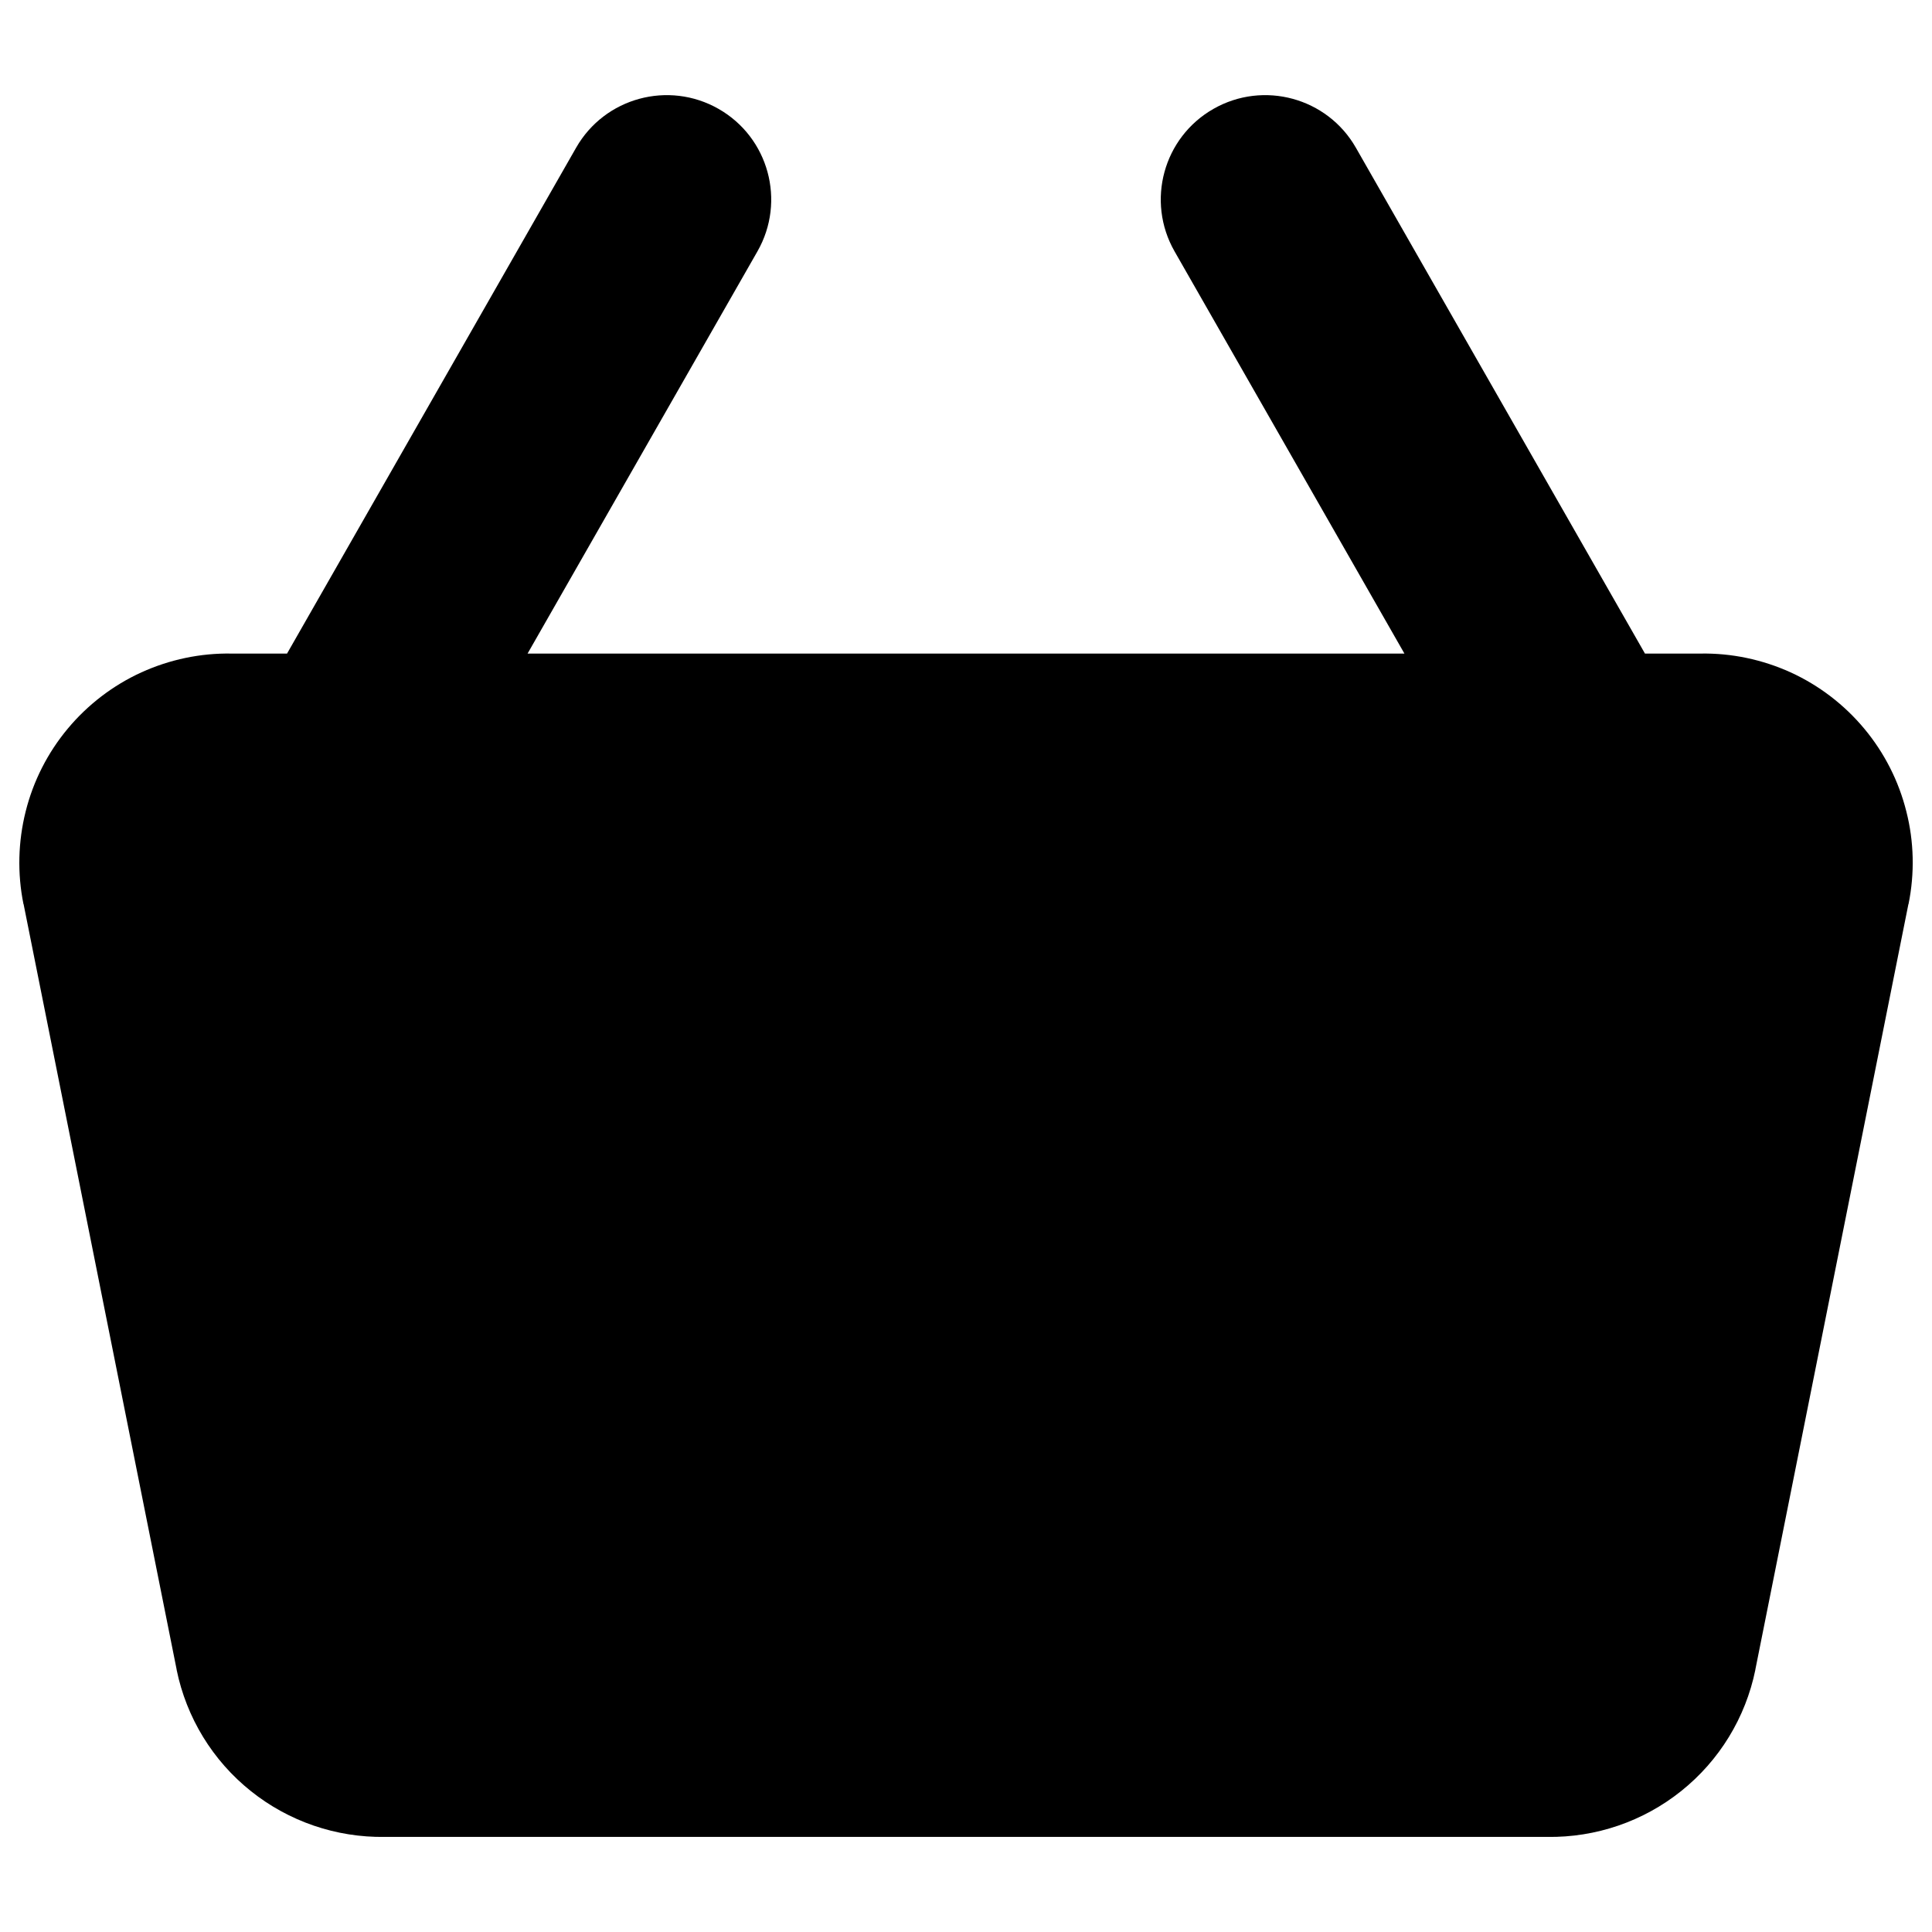 <svg xmlns="http://www.w3.org/2000/svg" fill="none" viewBox="0 0 14 14" id="Shopping-Basket-2--Streamline-Core"><desc>Shopping Basket 2 Streamline Icon: https://streamlinehq.com</desc><g id="shopping-basket-2--shopping-basket"><path id="Union" fill="#000000" fill-rule="evenodd" d="M8.793 0.789C9.156 0.582 9.618 0.708 9.825 1.07L11.92 4.736H12.322C12.547 4.732 12.77 4.779 12.975 4.872C13.181 4.966 13.364 5.106 13.509 5.28C13.655 5.455 13.759 5.66 13.814 5.88C13.87 6.099 13.875 6.329 13.83 6.551L13.829 6.552L12.72 12.098L12.72 12.1C12.649 12.447 12.459 12.758 12.182 12.979C11.907 13.199 11.564 13.316 11.212 13.311H2.788C2.436 13.316 2.093 13.199 1.818 12.979C1.541 12.758 1.351 12.447 1.28 12.1L1.28 12.098L0.171 6.552L0.17 6.551C0.125 6.329 0.131 6.099 0.186 5.88C0.241 5.66 0.345 5.455 0.491 5.28C0.636 5.106 0.819 4.966 1.025 4.872C1.23 4.779 1.453 4.732 1.678 4.736H2.08L4.175 1.07C4.382 0.708 4.844 0.582 5.207 0.789C5.57 0.996 5.696 1.458 5.489 1.821L3.823 4.736H10.177L8.511 1.821C8.304 1.458 8.43 0.996 8.793 0.789Z" clip-rule="evenodd" stroke-width="1"></path></g></svg>